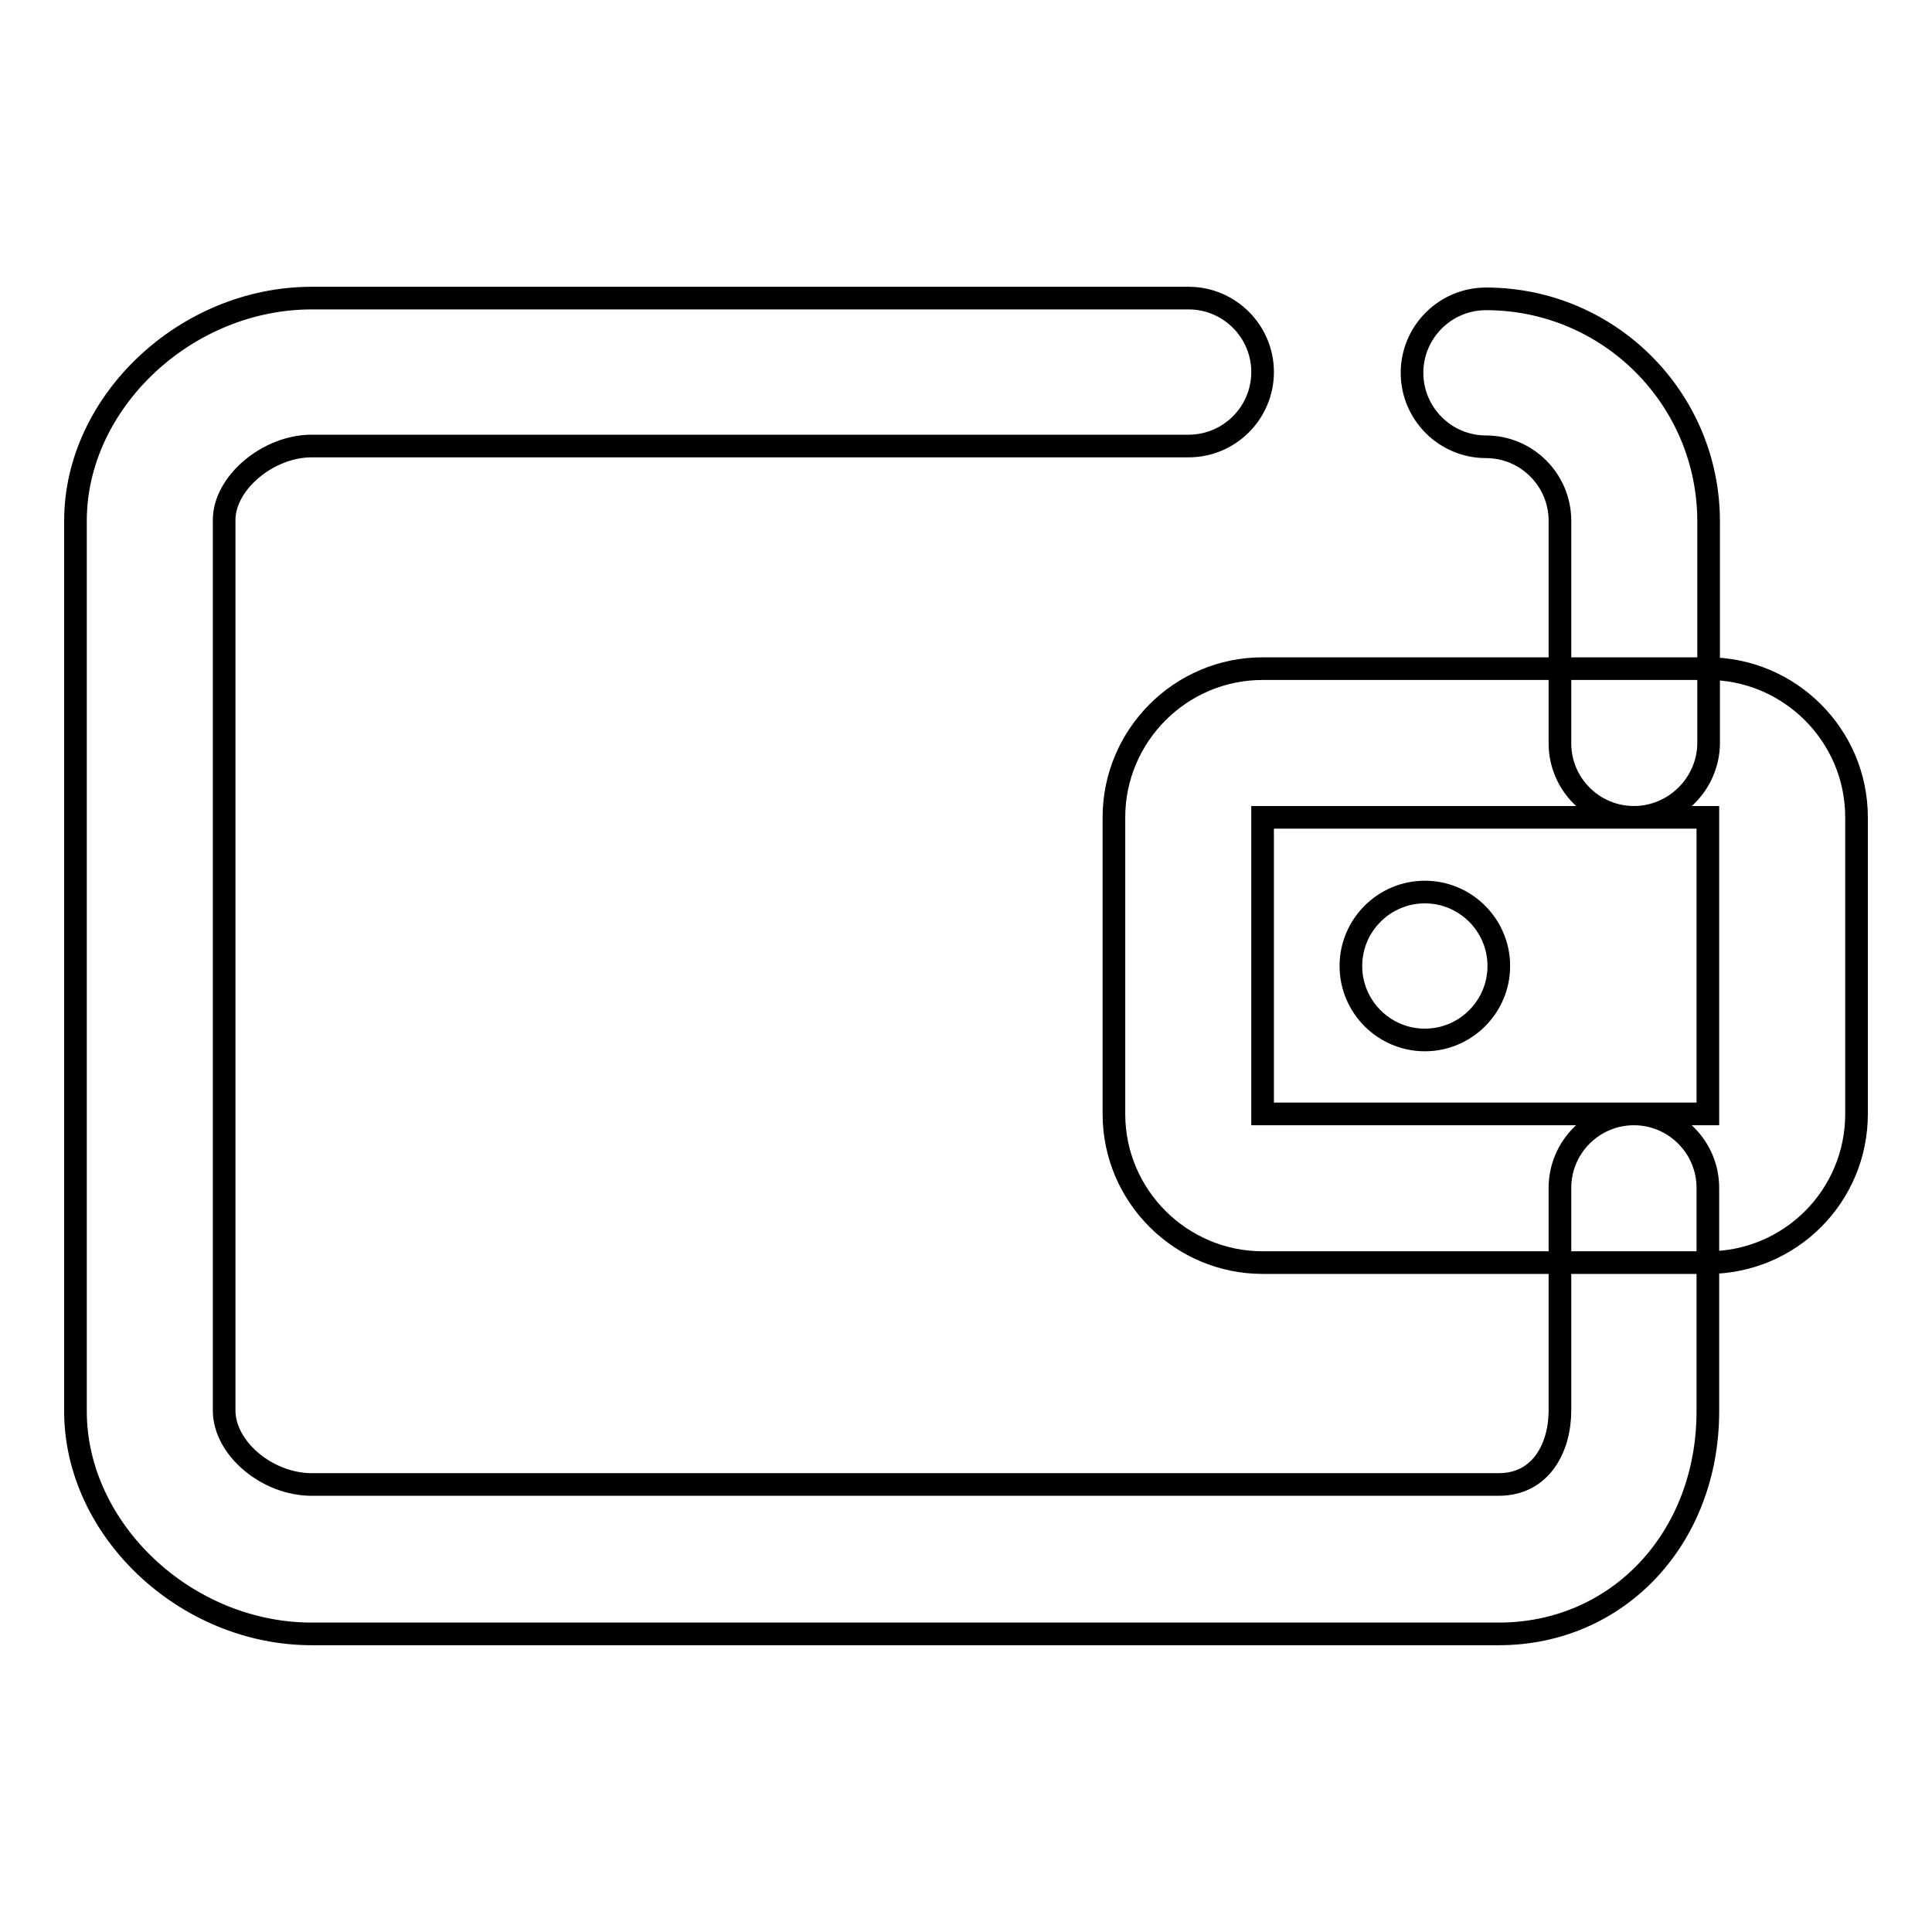 <?xml version="1.0" encoding="utf-8"?>
<!-- Svg Vector Icons : http://www.onlinewebfonts.com/icon -->
<!DOCTYPE svg PUBLIC "-//W3C//DTD SVG 1.1//EN" "http://www.w3.org/Graphics/SVG/1.1/DTD/svg11.dtd">
<svg version="1.1" xmlns="http://www.w3.org/2000/svg" xmlns:xlink="http://www.w3.org/1999/xlink" x="0px" y="0px" viewBox="0 0 256 256" enable-background="new 0 0 256 256" xml:space="preserve">
<g> <path stroke-width="3" fill-opacity="0" stroke="#000000"  d="M198.6,216.5H41.3C24.6,216.5,10,202.7,10,187V69c0-15.7,14.6-29.5,31.3-29.5h116.2c5.4,0,9.8,4.4,9.8,9.8 c0,5.4-4.4,9.8-9.8,9.8H41.3c-5.8,0-11.6,4.9-11.6,9.8v118c0,5,5.7,9.8,11.6,9.8h157.3c5.6,0,8.1-4.9,8.1-9.8v-29.5 c0-5.4,4.4-9.8,9.8-9.8c5.4,0,9.8,4.4,9.8,9.8V187C226.3,203.8,214.4,216.5,198.6,216.5 M216.5,108.3c-5.4,0-9.8-4.4-9.8-9.8V69 c0-5.4-4.4-9.8-9.8-9.8c-5.4,0-9.8-4.4-9.8-9.8c0-5.4,4.4-9.8,9.8-9.8c16.3,0,29.5,13.2,29.5,29.5v29.5 C226.3,103.9,221.9,108.3,216.5,108.3 M226.3,167.3h-59c-10.8,0-19.7-8.8-19.7-19.7v-39.3c0-10.8,8.8-19.7,19.7-19.7h59 c10.8,0,19.7,8.8,19.7,19.7v39.3C246,158.5,237.2,167.3,226.3,167.3 M226.3,108.3l-59,0v39.3h59V108.3z M198.6,128 c0,5.4-4.4,9.8-9.8,9.8s-9.8-4.4-9.8-9.8c0-5.4,4.4-9.8,9.8-9.8C194.2,118.2,198.6,122.6,198.6,128"/></g>
</svg>